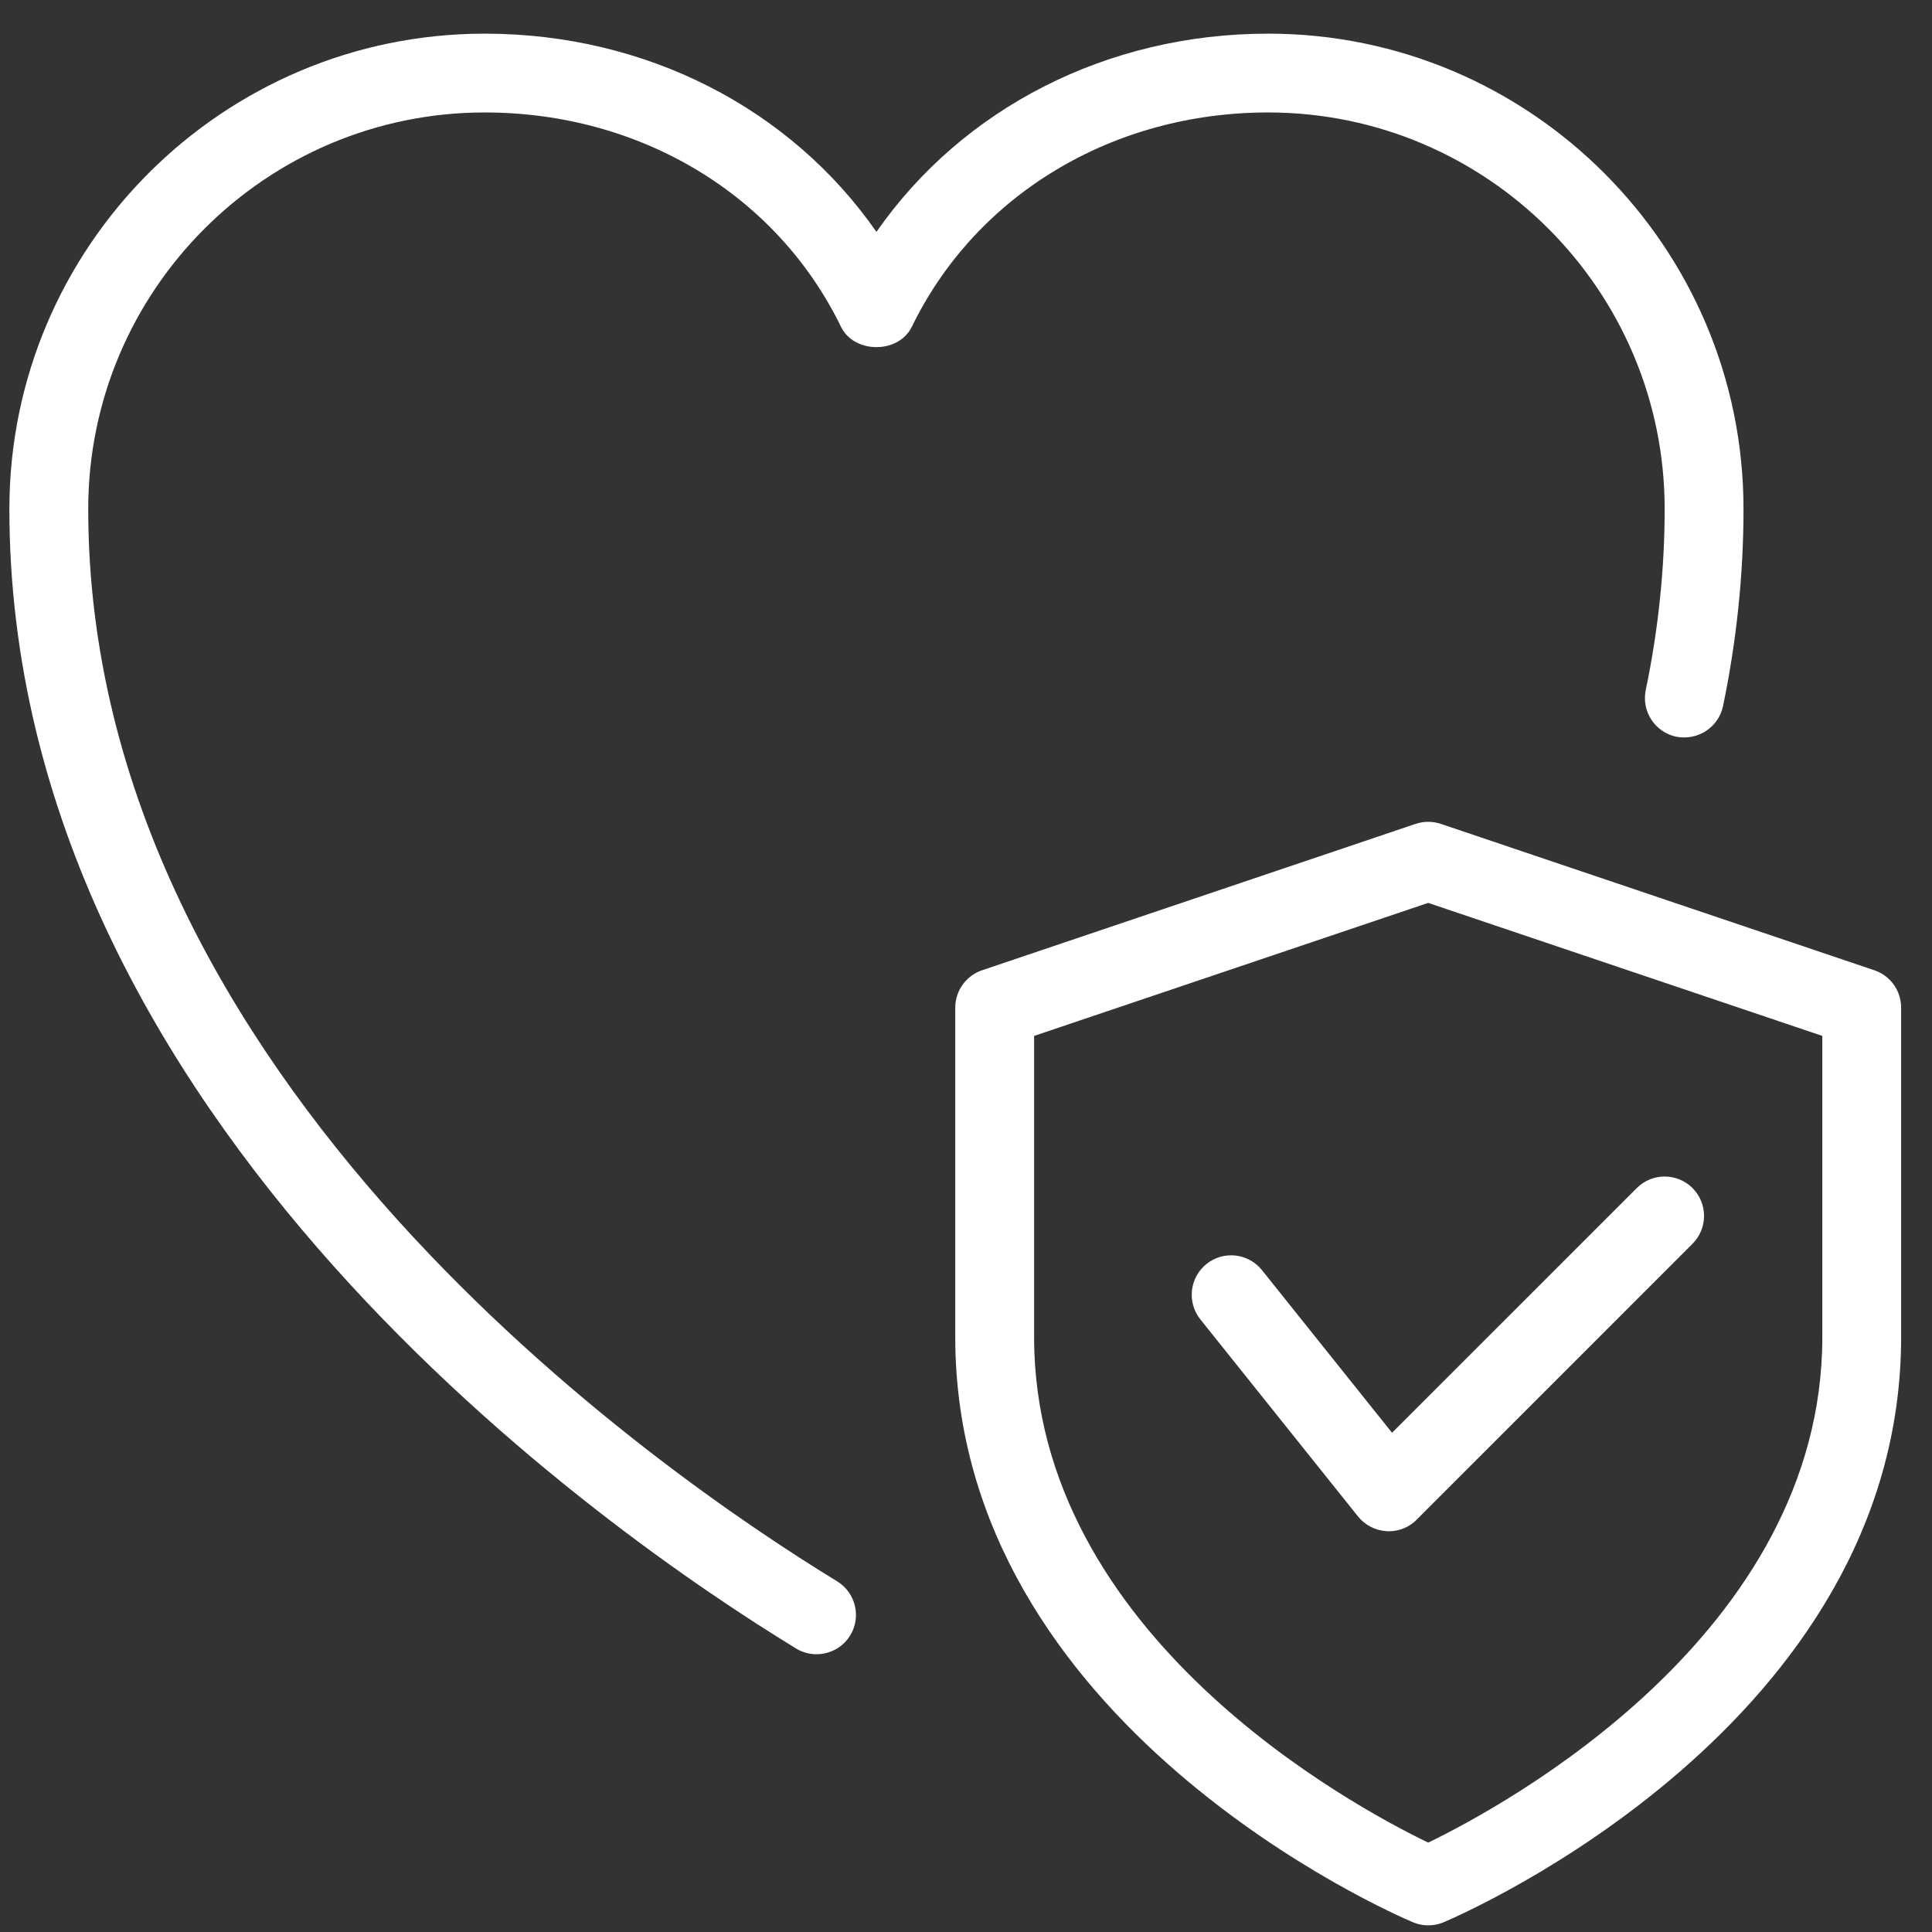 <svg width="48" height="48" viewBox="0 0 48 48" fill="none" xmlns="http://www.w3.org/2000/svg">
<rect x="0" y="0" width="48" height="48" fill="#333333" stroke="none"/>
<path d="M20.287 41.099C20.112 41.099 19.936 41.054 19.778 40.956C15.193 38.16 0.233 27.851 0.233 12.645C0.233 6.133 5.531 0.836 12.042 0.836C16.045 0.836 19.635 2.687 21.775 5.761C23.916 2.687 27.505 0.836 31.508 0.836C38.019 0.836 43.317 6.133 43.317 12.645C43.317 14.27 43.146 15.917 42.808 17.544C42.696 18.073 42.177 18.406 41.648 18.304C41.12 18.193 40.779 17.676 40.888 17.145C41.2 15.649 41.358 14.135 41.358 12.645C41.358 7.212 36.94 2.794 31.508 2.794C27.644 2.794 24.252 4.835 22.654 8.119C22.325 8.793 21.223 8.793 20.894 8.119C19.298 4.835 15.904 2.794 12.042 2.794C6.61 2.794 2.192 7.212 2.192 12.645C2.192 26.833 16.433 36.623 20.796 39.286C21.258 39.568 21.405 40.169 21.123 40.631C20.939 40.933 20.616 41.099 20.287 41.099Z" fill="white"/>
<path d="M35.483 47.835C35.354 47.835 35.225 47.81 35.103 47.757C34.637 47.563 23.733 42.849 23.733 33.218V25.034C23.733 24.615 24.002 24.241 24.399 24.106L35.17 20.469C35.374 20.401 35.593 20.401 35.797 20.469L46.568 24.106C46.965 24.239 47.233 24.613 47.233 25.034V33.218C47.233 42.849 36.329 47.563 35.863 47.759C35.742 47.81 35.613 47.835 35.483 47.835ZM25.692 25.737V33.218C25.692 40.63 33.633 44.886 35.483 45.779C37.332 44.884 45.275 40.613 45.275 33.218V25.737L35.483 22.432L25.692 25.737Z" fill="white"/>
<path d="M34.505 38.044C34.487 38.044 34.467 38.044 34.45 38.041C34.172 38.026 33.913 37.893 33.739 37.675L29.822 32.779C29.485 32.356 29.554 31.741 29.975 31.403C30.398 31.064 31.015 31.134 31.352 31.555L34.585 35.597L40.666 29.517C41.047 29.135 41.668 29.135 42.05 29.517C42.432 29.899 42.432 30.52 42.05 30.901L35.196 37.756C35.014 37.942 34.763 38.044 34.505 38.044Z" fill="white"/>
</svg>
